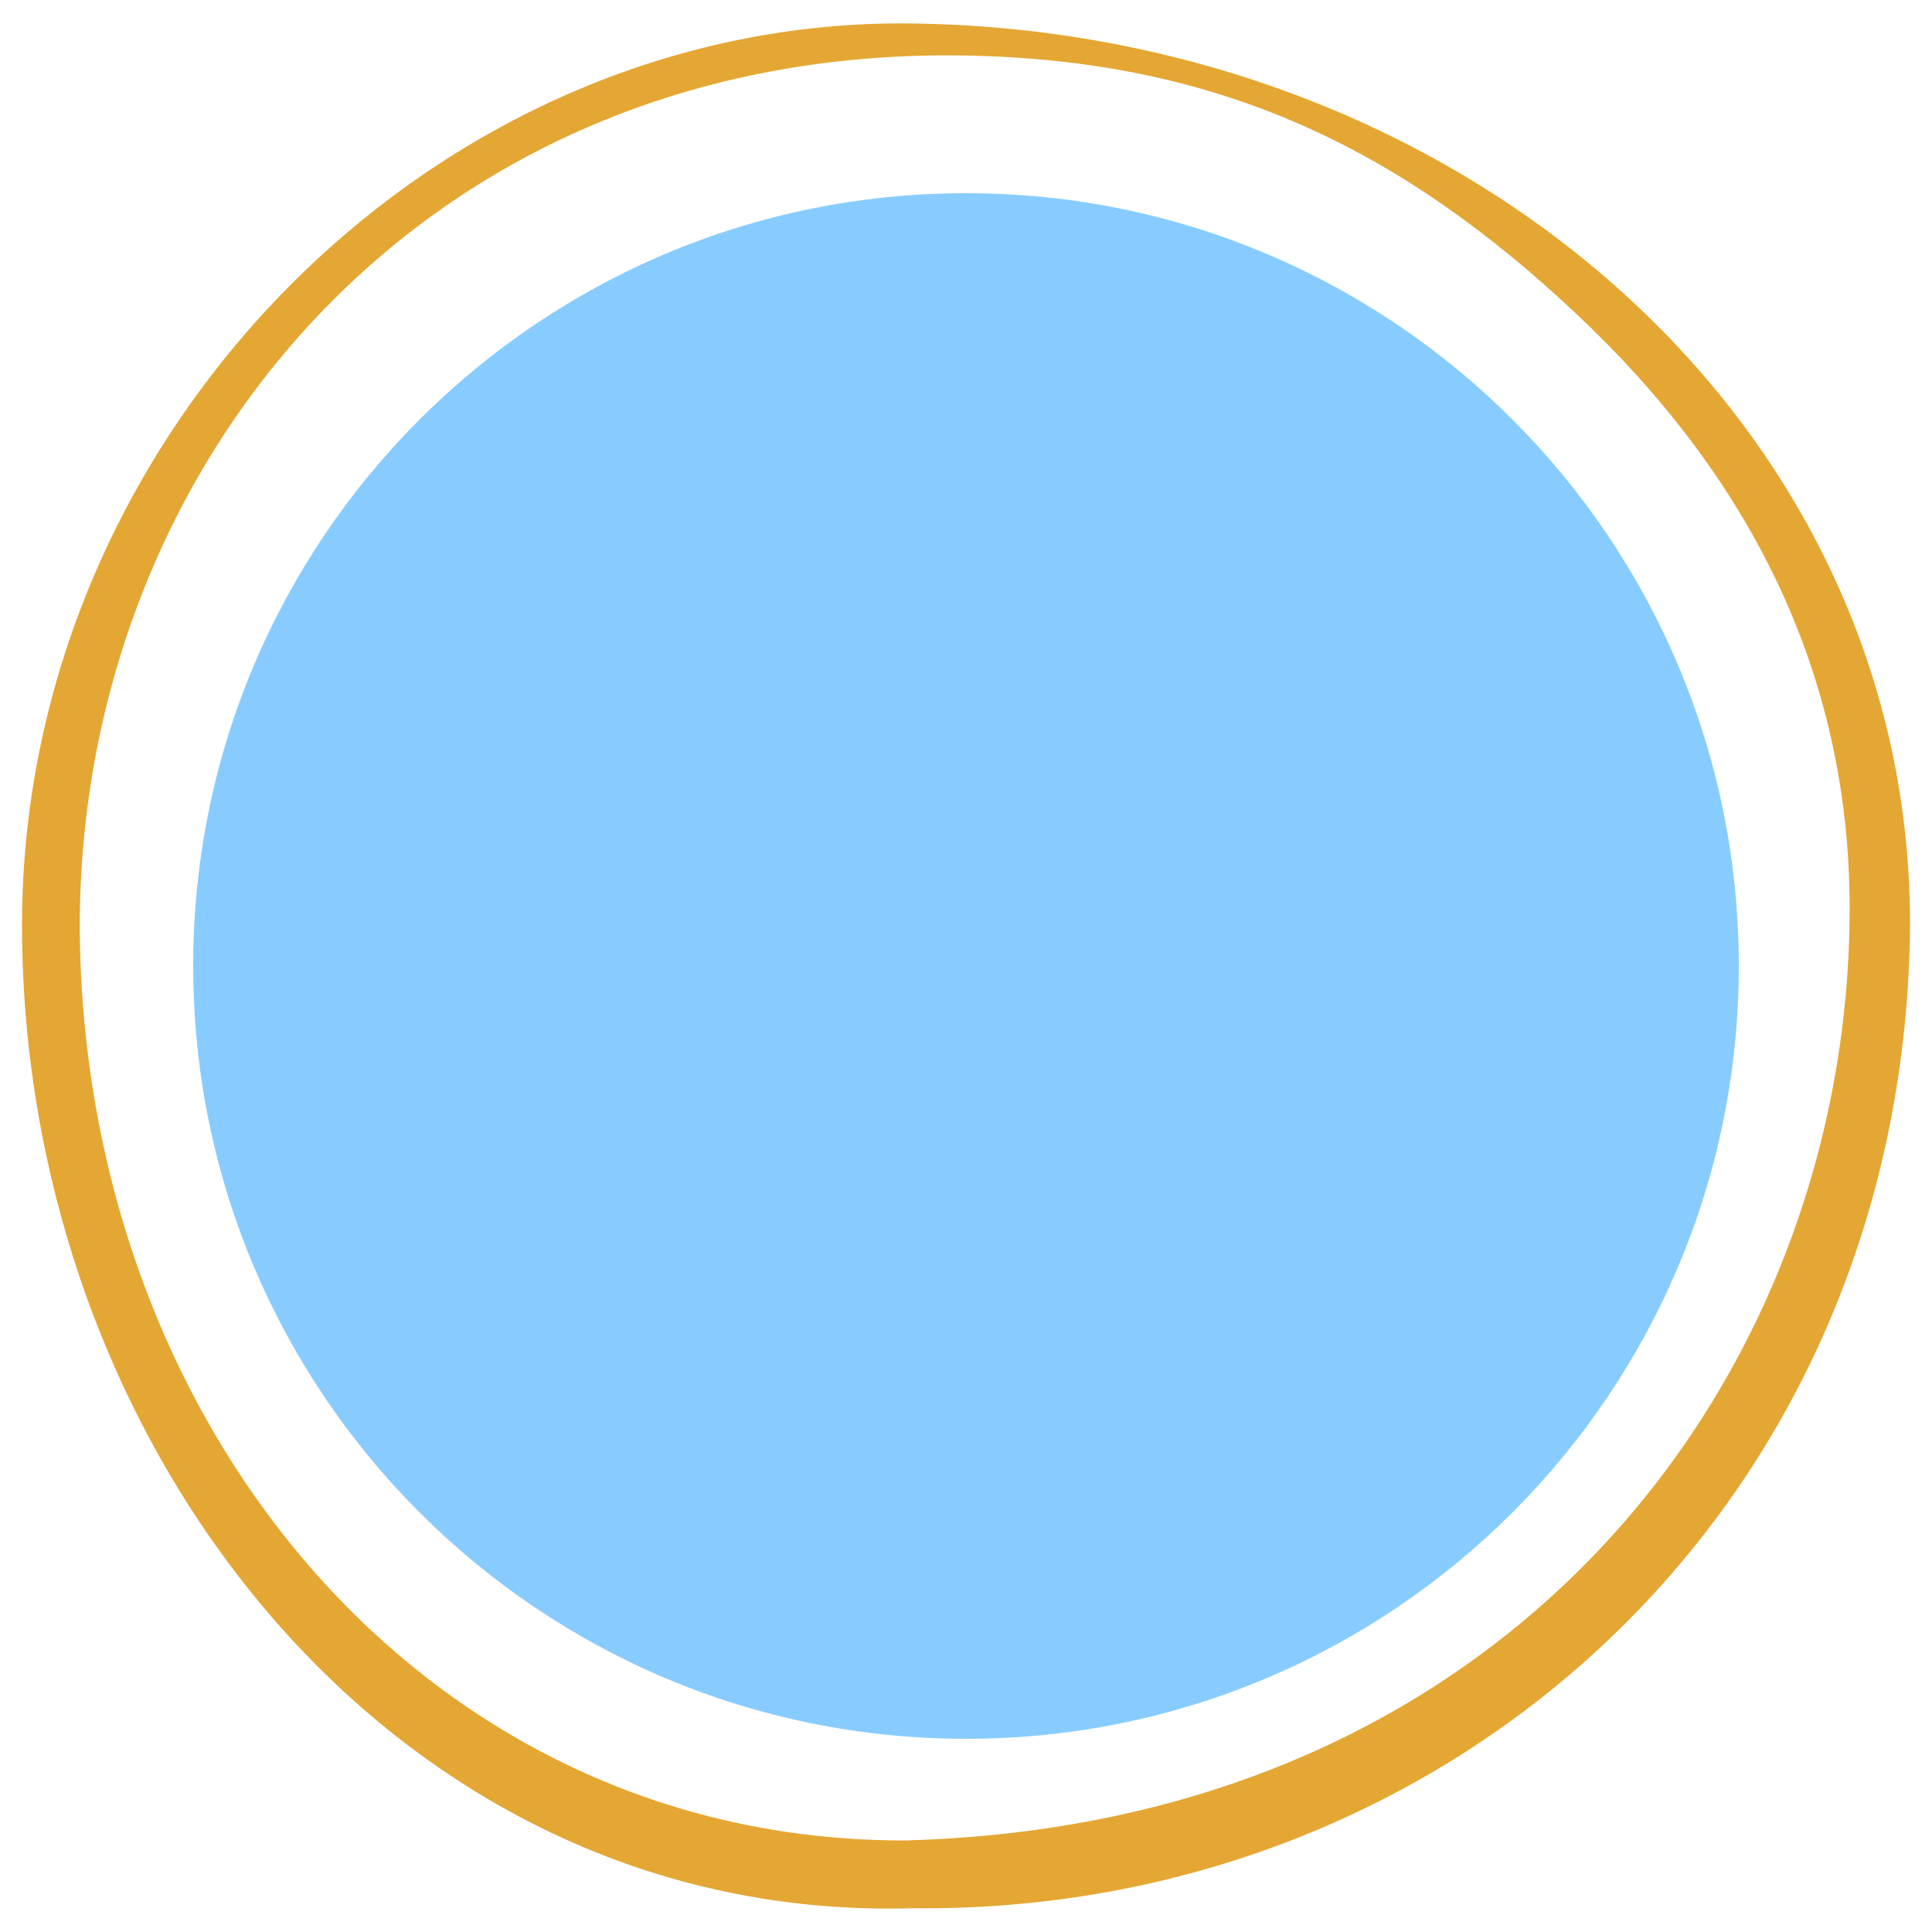 <svg id="Layer_1" data-name="Layer 1" xmlns="http://www.w3.org/2000/svg" width="500" height="500" viewBox="0 0 500 500"><defs><style>.cls-1{fill:#88CCFF;}.cls-1,.cls-3{fill-rule:evenodd;}.cls-2{isolation:isolate;}.cls-3{fill:#e4a734;}</style></defs><title>dot-3</title><path class="cls-1" d="M250,50c110.46,0,200,89.54,200,200S360.46,450,250,450,50,360.46,50,250,139.54,50,250,50"/><g class="cls-2"><path id="SVGID" class="cls-3" d="M236.16,493.85C102.53,497.73,5.57,375.27,5.7,239.1,5.82,112.37,112.18,4.57,235.77,6.07c144,1.76,262.14,105.39,258.45,238.9-4.07,147.19-120,250.38-258.06,248.88m-.78-17.58C393.27,471.51,478.85,354,478.68,234.79c-.09-61.19-26.27-111.7-70.53-153.38-45.4-42.74-93-66.61-161.33-67.07C105.45,13.4,16.58,125.79,20.79,248c4.34,126.3,92.89,229.17,214.59,228.3"/></g></svg>
